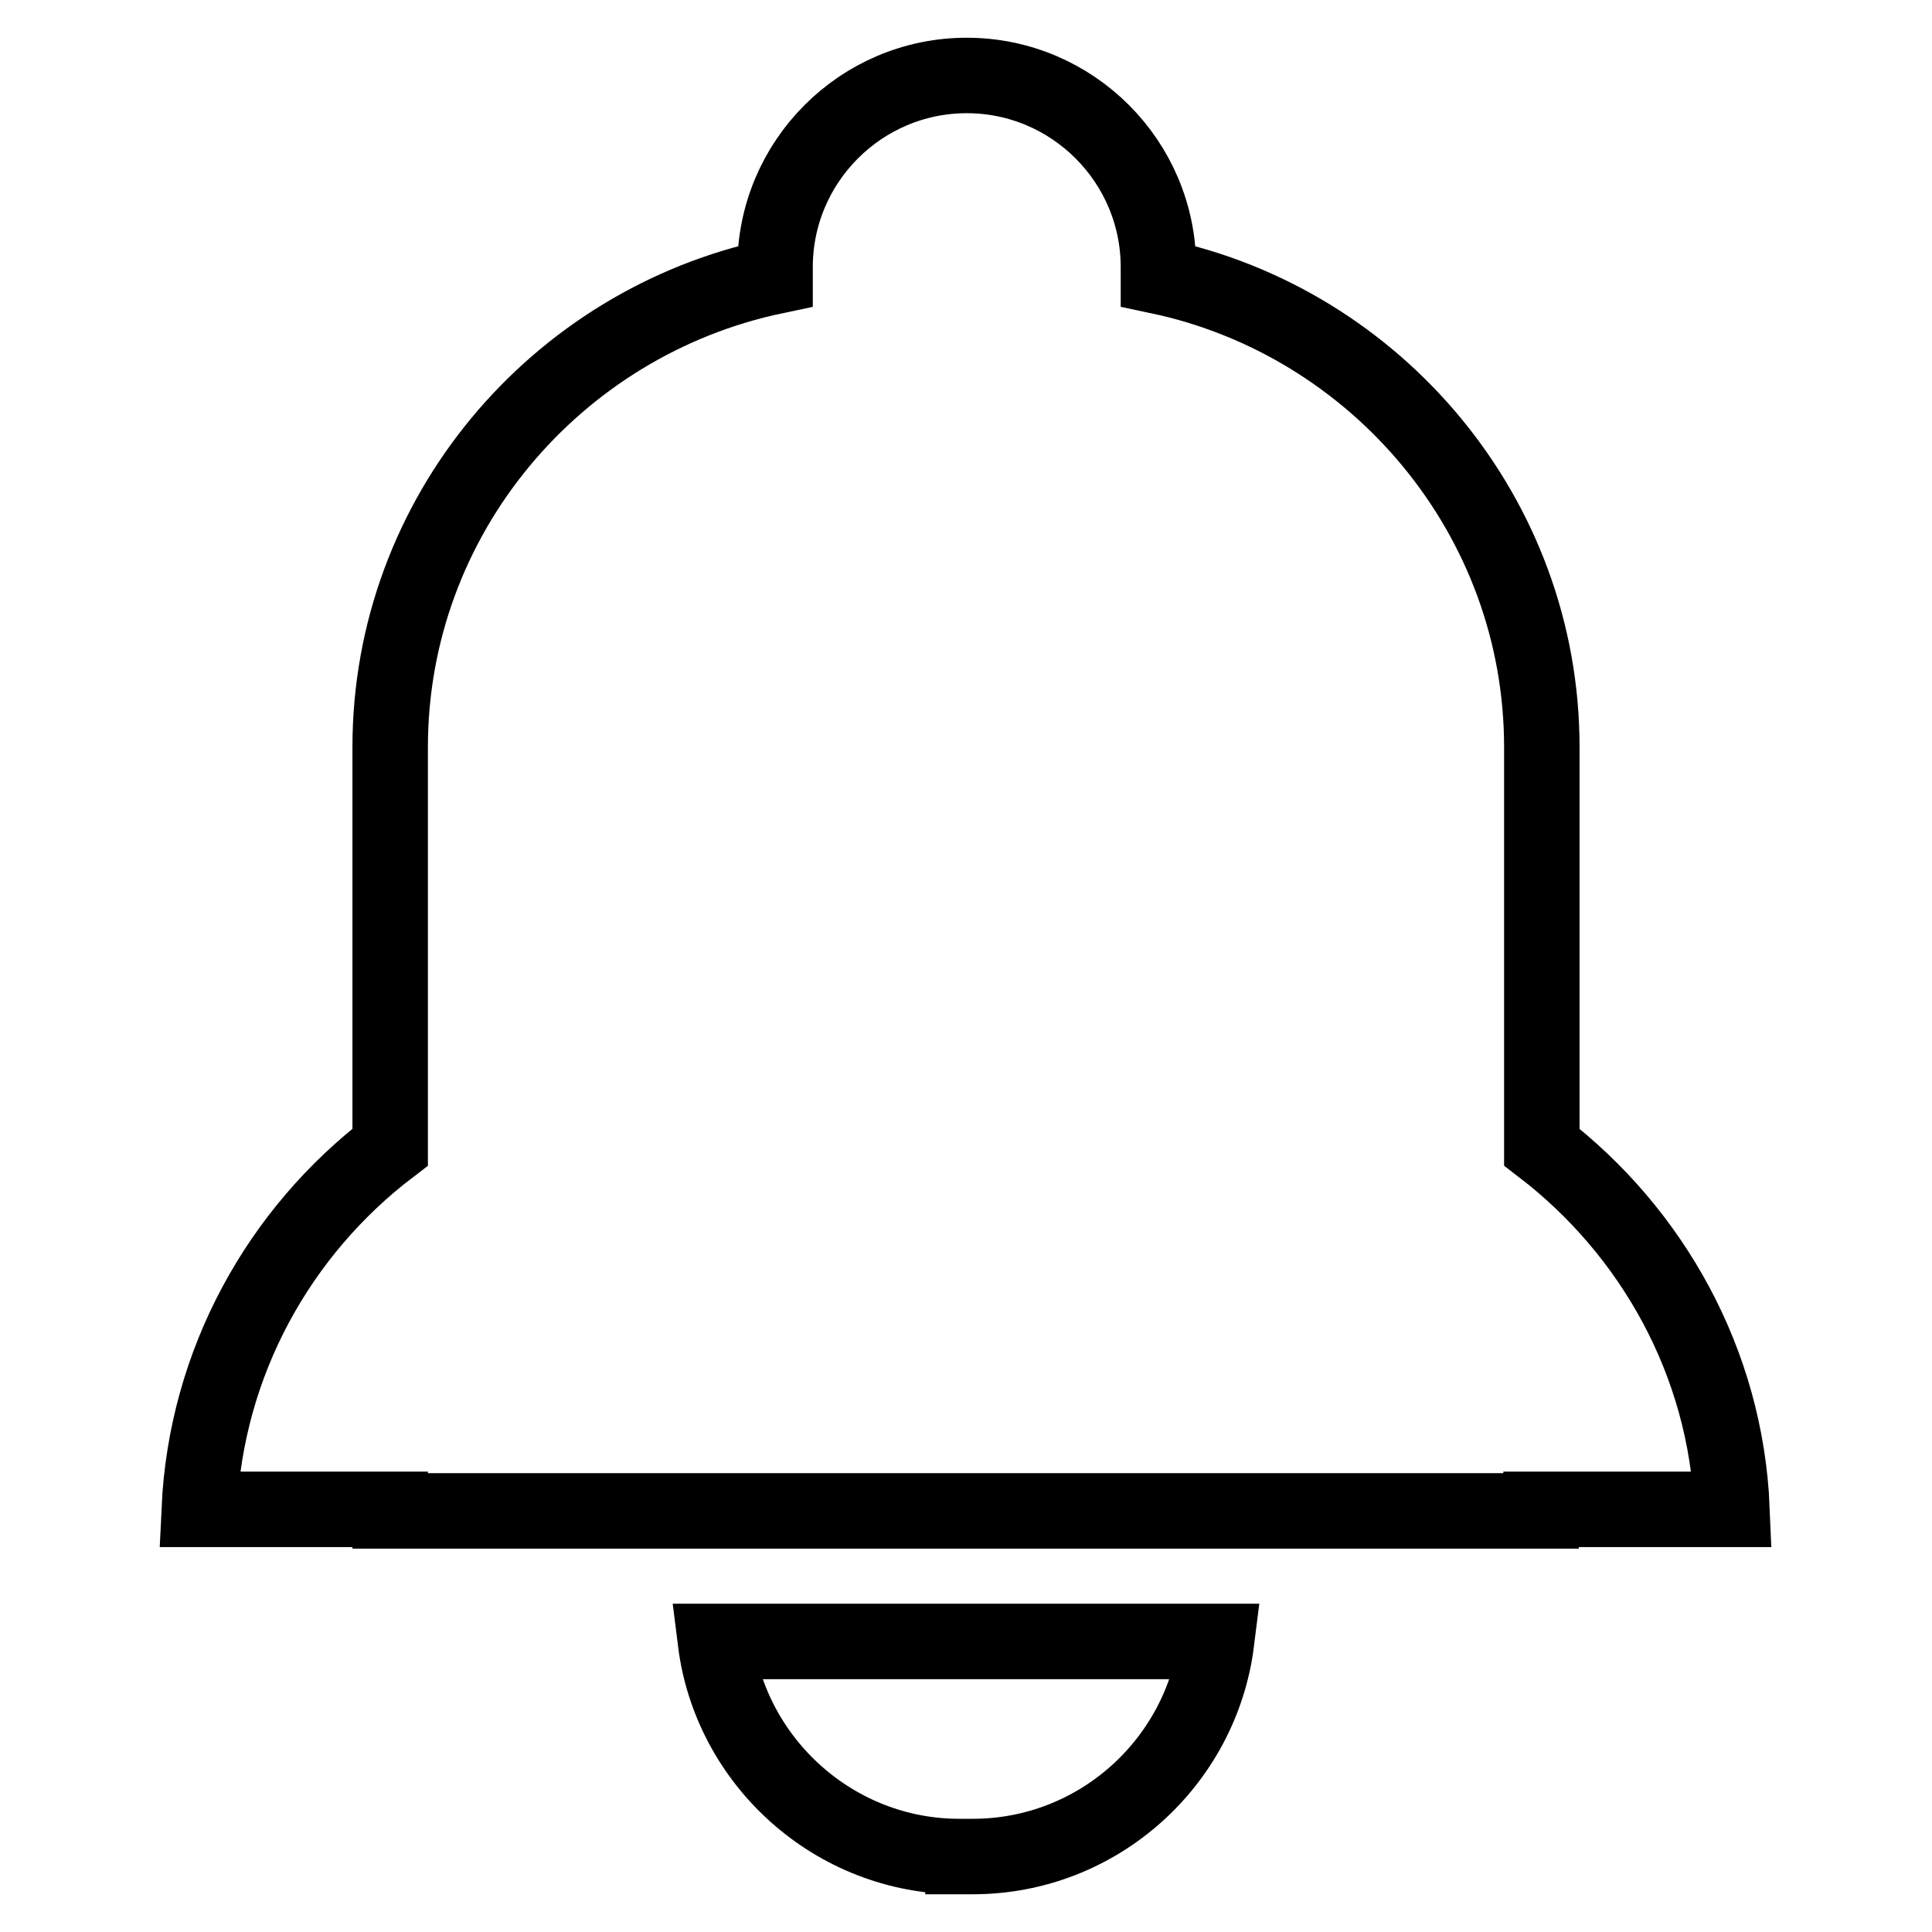 <?xml version="1.0" encoding="utf-8"?>
<!-- Svg Vector Icons : http://www.onlinewebfonts.com/icon -->
<!DOCTYPE svg PUBLIC "-//W3C//DTD SVG 1.1//EN" "http://www.w3.org/Graphics/SVG/1.1/DTD/svg11.dtd">
<svg version="1.1" xmlns="http://www.w3.org/2000/svg" xmlns:xlink="http://www.w3.org/1999/xlink" x="0px" y="0px" viewBox="0 0 256 256" enable-background="new 0 0 256 256" xml:space="preserve">
<g> <path stroke-width="10" fill-opacity="0" stroke="#000000"  d="M229.5,200c-0.8-19.5-10.6-36.8-25.2-48V99c0-30.6-21.9-56.3-50.8-62.4v-1.2c0-14-11.4-25.4-25.4-25.4l0,0 c-14,0-25.4,11.4-25.4,25.4v1.2C73.6,42.7,51.7,68.4,51.7,99v53c-14.7,11.2-24.4,28.5-25.3,48h25.3v0.2h152.5V200H229.5L229.5,200 L229.5,200z M122.6,246h6.3c16.6,0,30.3-12.5,32.3-28.5H94.8c2,16,15.8,28.5,32.3,28.5H122.6L122.6,246z"/></g>
</svg>